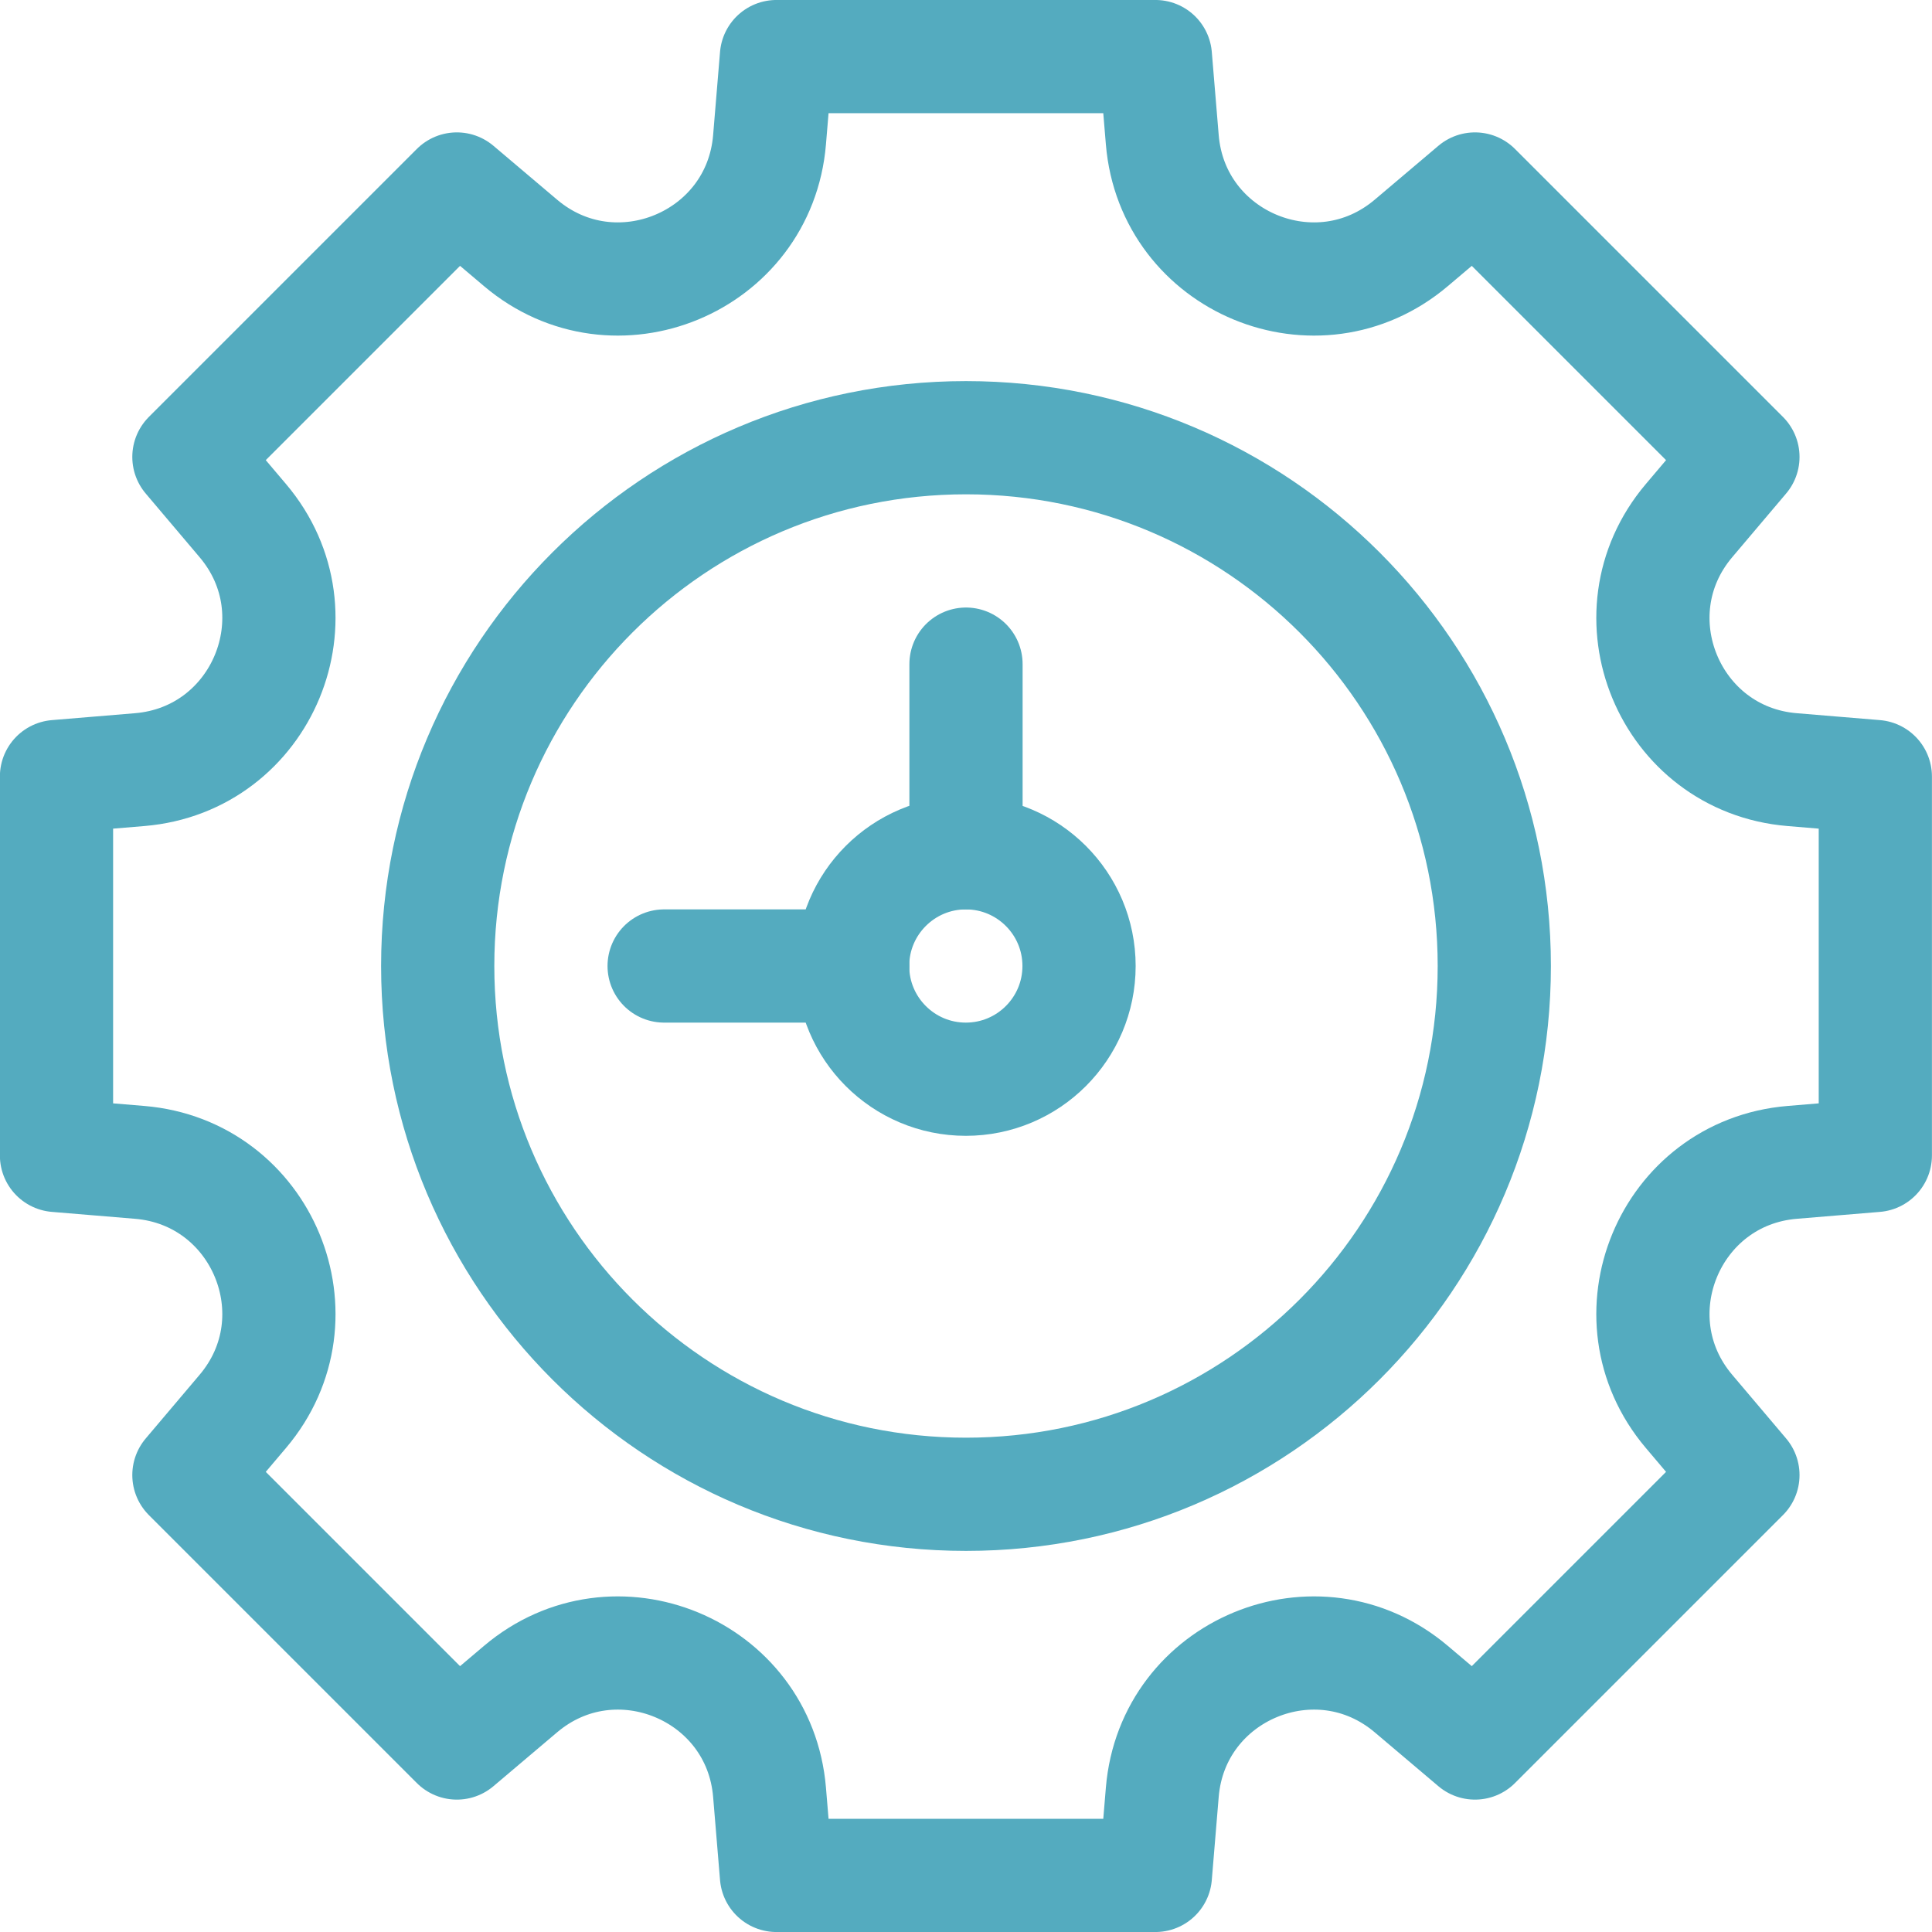 <svg width="45" height="45" viewBox="0 0 45 45" fill="none" xmlns="http://www.w3.org/2000/svg">
<g clip-path="url(#clip0_23544_21681)">
<path d="M43.68 18.087L41.742 17.926C38.882 17.688 37.486 14.318 39.34 12.127L40.596 10.643L34.355 4.402L32.871 5.658C30.68 7.512 27.311 6.116 27.072 3.256L26.911 1.318H18.085L17.924 3.256C17.686 6.116 14.316 7.512 12.125 5.658L10.641 4.402L4.4 10.643L5.656 12.127C7.51 14.318 6.114 17.687 3.254 17.926L1.316 18.087V26.913L3.254 27.074C6.114 27.313 7.51 30.682 5.656 32.873L4.4 34.357L10.641 40.598L12.125 39.342C14.316 37.488 17.685 38.884 17.924 41.744L18.085 43.682H26.911L27.072 41.744C27.311 38.884 30.68 37.488 32.871 39.342L34.355 40.598L40.596 34.357L39.34 32.873C37.486 30.682 38.882 27.313 41.742 27.074L43.68 26.913V18.087H43.68Z" stroke="#54ABBF" stroke-width="2.637" stroke-miterlimit="10" stroke-linecap="round" stroke-linejoin="round"/>
<path d="M22.5 34.805C29.296 34.805 34.805 29.296 34.805 22.5C34.805 15.704 29.296 10.195 22.5 10.195C15.704 10.195 10.195 15.704 10.195 22.5C10.195 29.296 15.704 34.805 22.5 34.805Z" stroke="#54ABBF" stroke-width="2.637" stroke-miterlimit="10" stroke-linecap="round" stroke-linejoin="round"/>
<path d="M22.5 19.863V15.469" stroke="#54ABBF" stroke-width="2.637" stroke-miterlimit="10" stroke-linecap="round" stroke-linejoin="round"/>
<path d="M19.863 22.5H15.469" stroke="#54ABBF" stroke-width="2.637" stroke-miterlimit="10" stroke-linecap="round" stroke-linejoin="round"/>
<path d="M22.496 25.137C23.952 25.137 25.133 23.956 25.133 22.5C25.133 21.044 23.952 19.863 22.496 19.863C21.04 19.863 19.859 21.044 19.859 22.5C19.859 23.956 21.04 25.137 22.496 25.137Z" stroke="#54ABBF" stroke-width="2.637" stroke-miterlimit="10" stroke-linecap="round" stroke-linejoin="round"/>
</g>
<defs>
<clipPath id="clip0_23544_21681">
<rect width="45" height="45" fill="white"/>
</clipPath>
</defs>
</svg>
